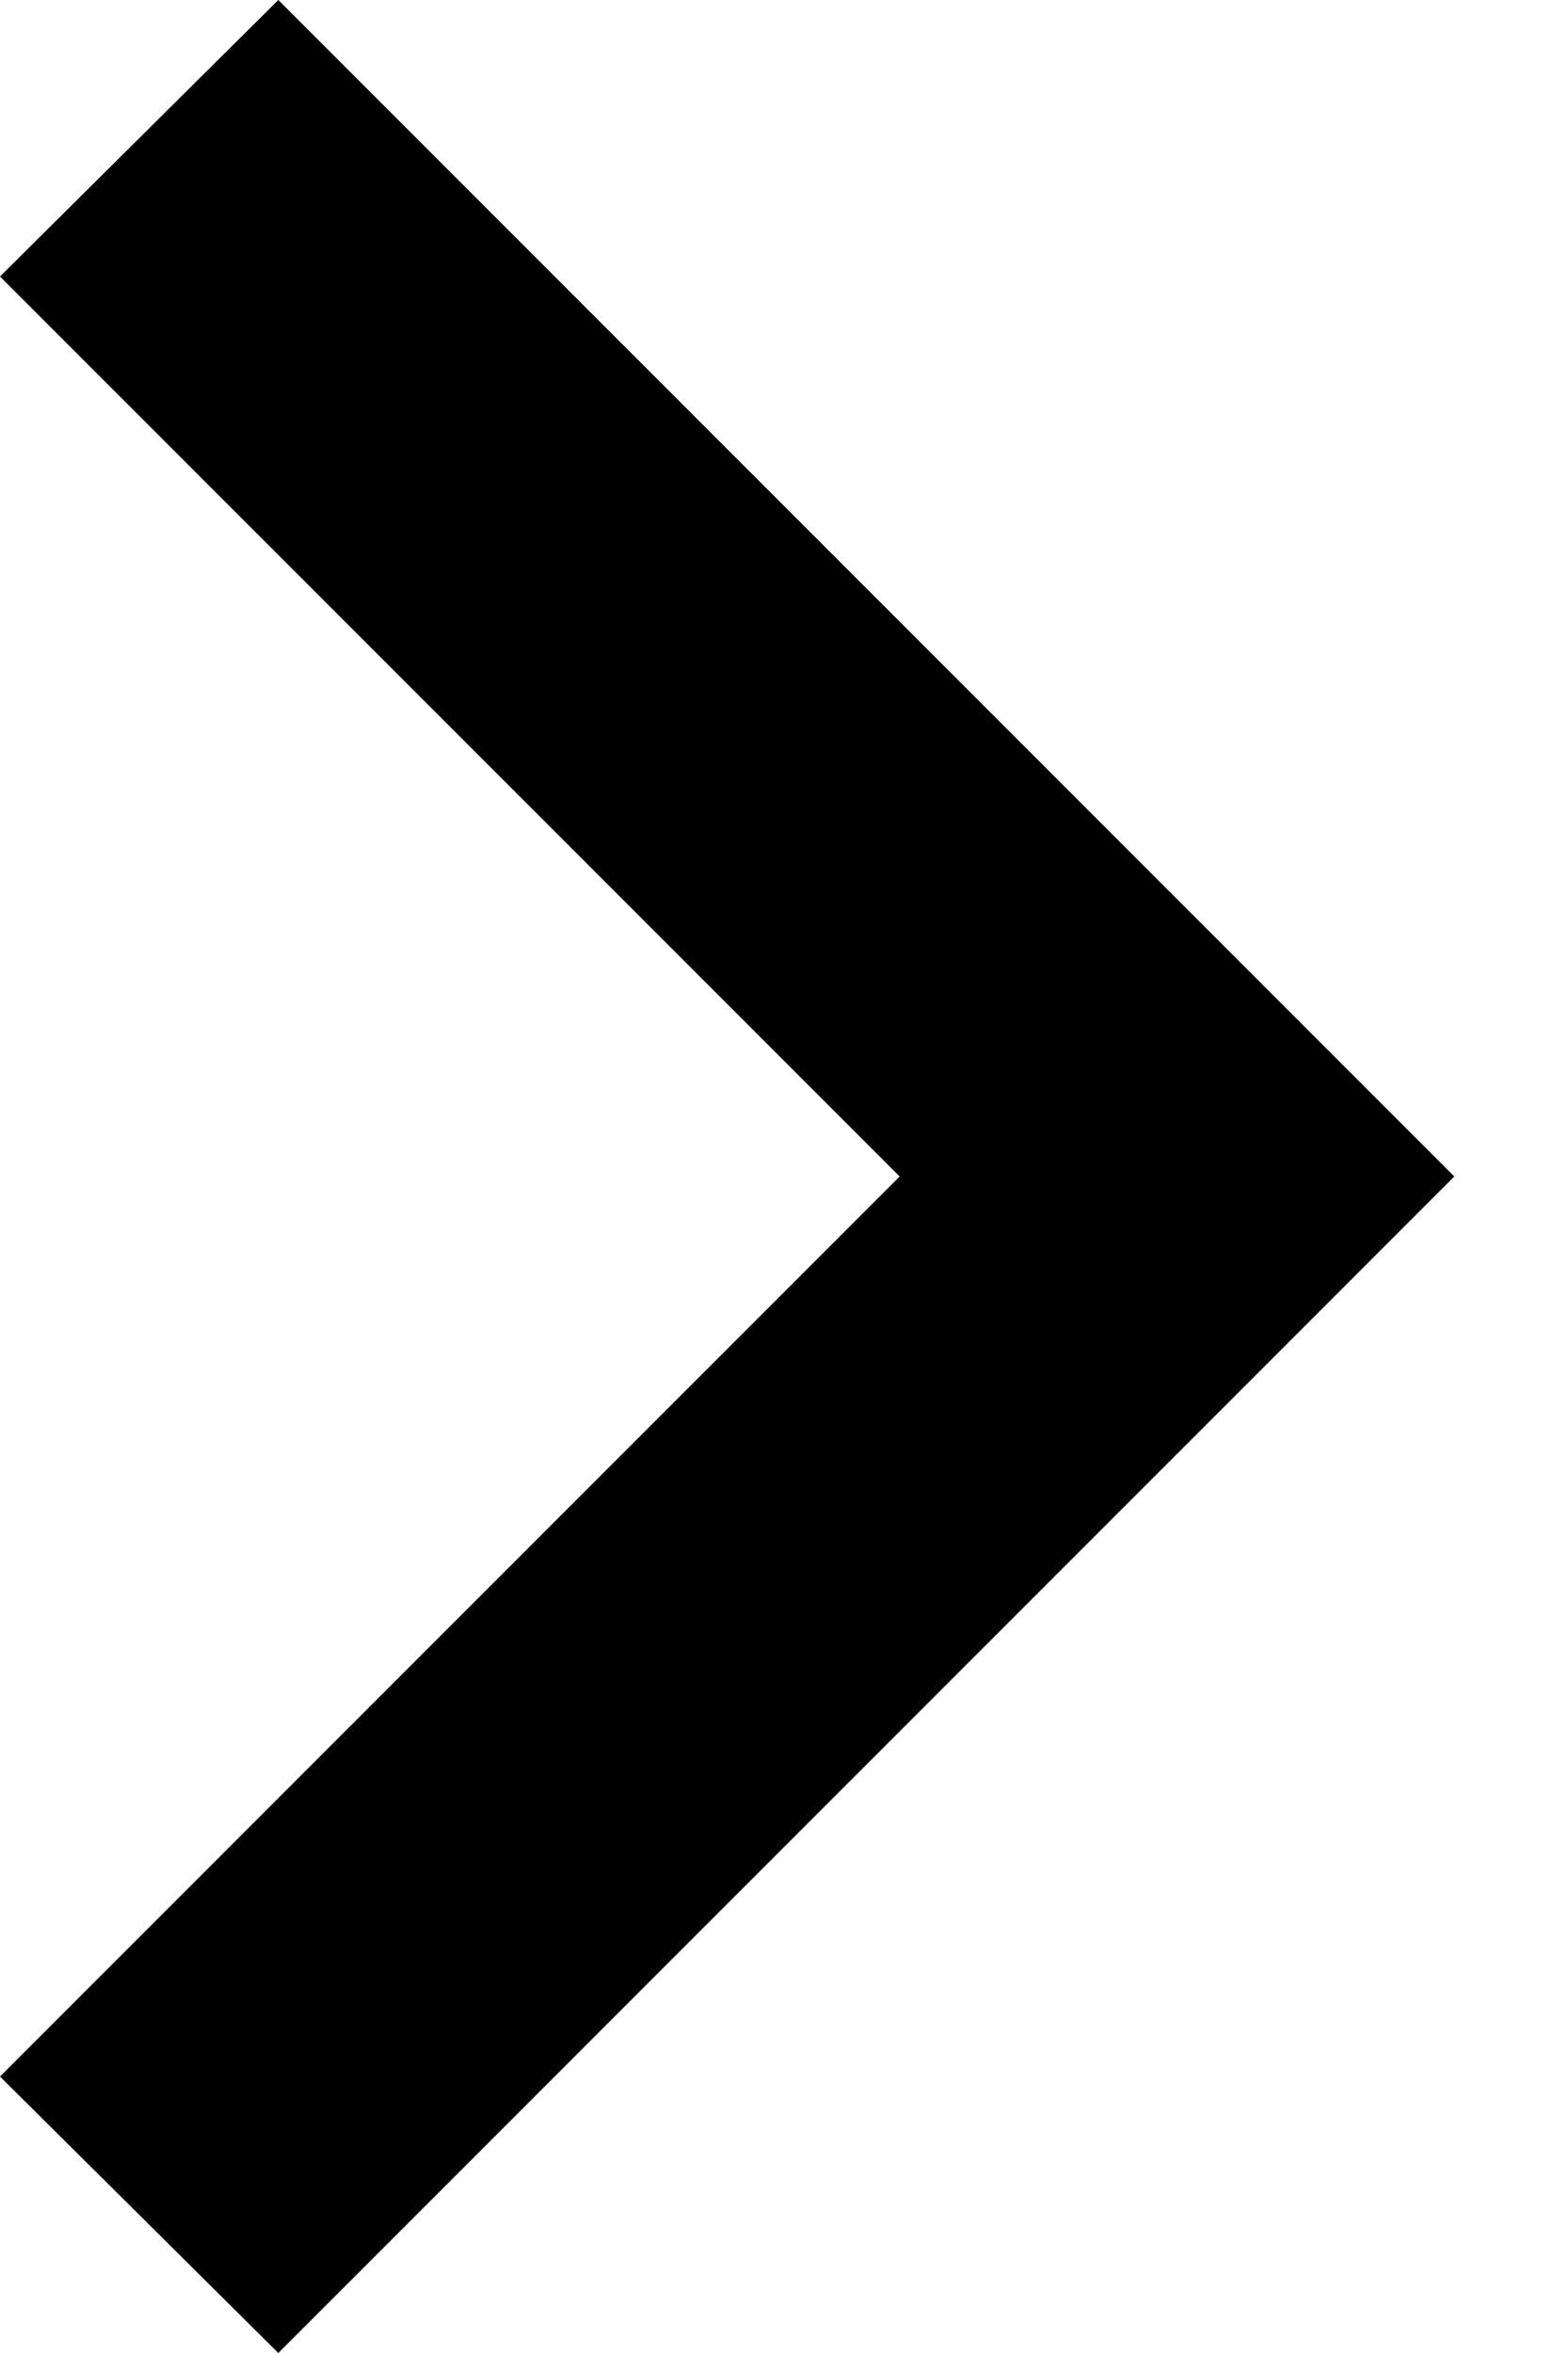 <?xml version="1.0" encoding="UTF-8"?> <svg xmlns="http://www.w3.org/2000/svg" width="8" height="12" fill="none" viewBox="0 0 8 12"><g clip-path="url(#a)"><path fill="#000" d="M0 10.59 4.59 6 0 1.41 1.42 0l6 6-6 6L0 10.59Z"></path></g><defs><clipPath id="a"><path fill="#fff" d="M0 0h12v8H0z" transform="rotate(-90 6 6)"></path></clipPath></defs></svg> 